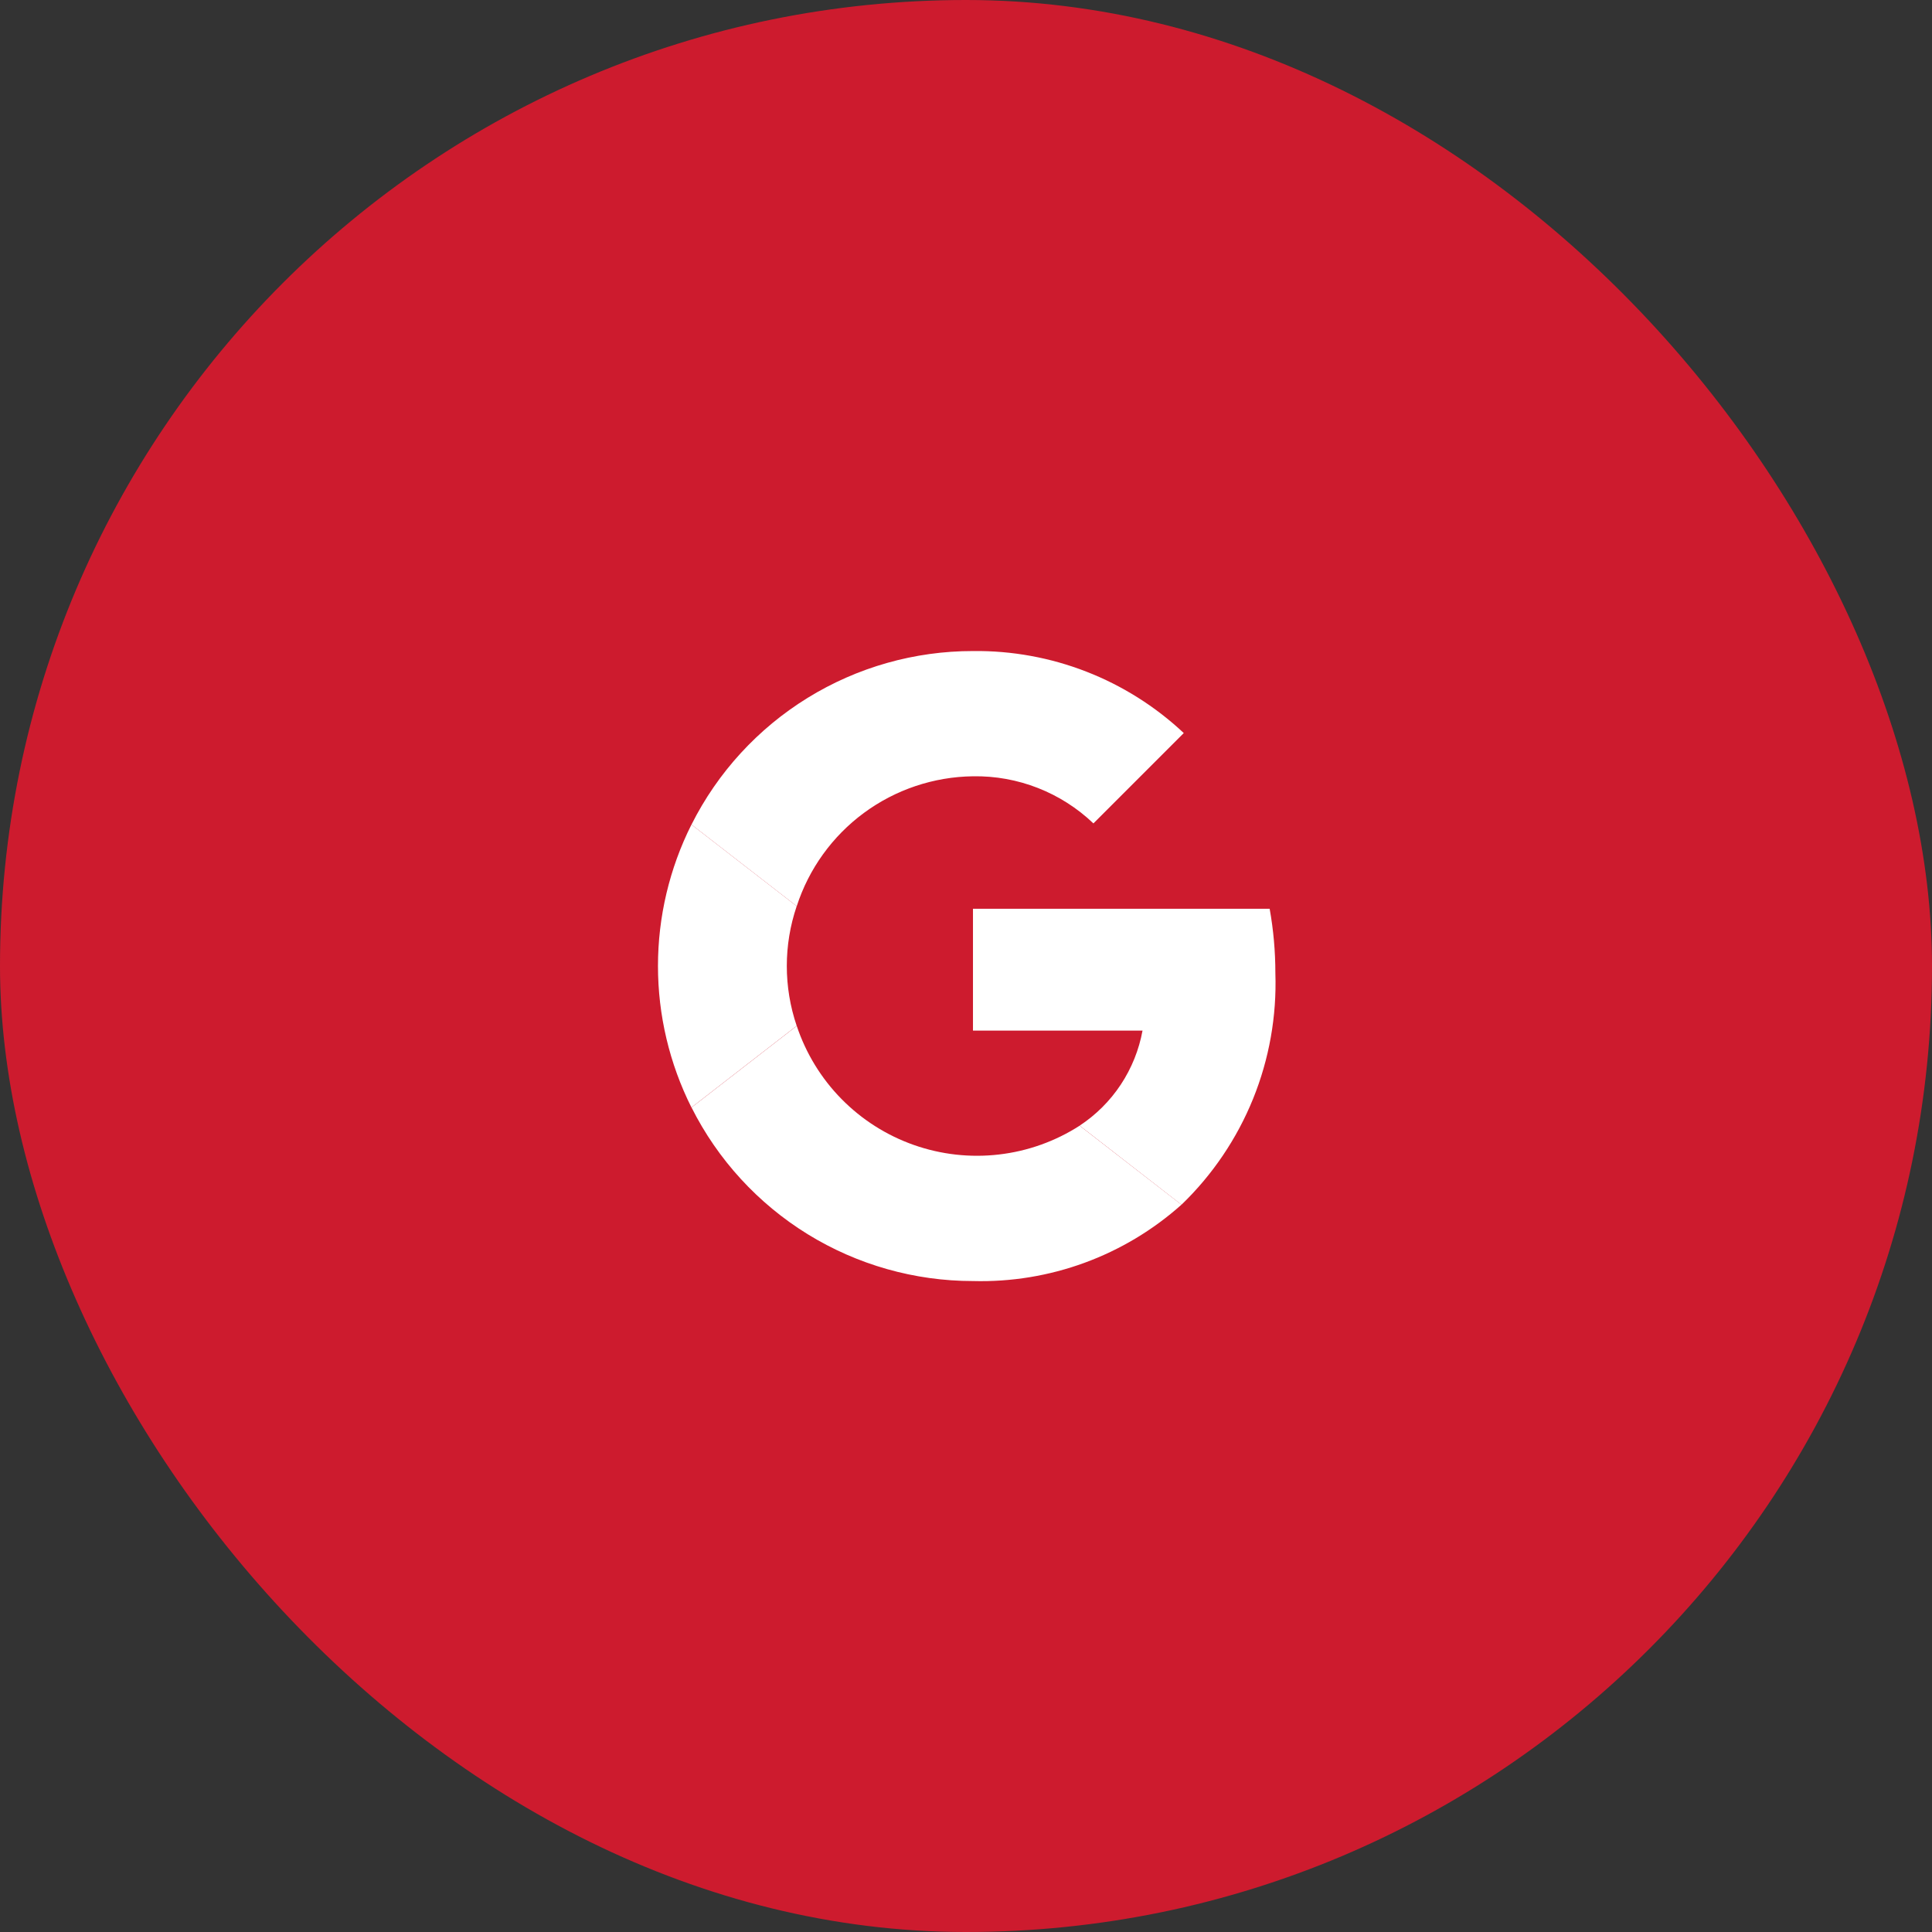 <svg width="46" height="46" viewBox="0 0 46 46" fill="none" xmlns="http://www.w3.org/2000/svg">
<rect x="0" y="0" width="46" height="46" fill="#333333" stroke="none"/>
<rect width="46" height="46" rx="23" fill="#CD1B2E"/>
<path d="M23.167 18.483C24.233 18.465 25.263 18.869 26.034 19.605L28.185 17.454C26.827 16.179 25.029 15.479 23.167 15.501C21.776 15.5 20.413 15.886 19.229 16.616C18.045 17.346 17.088 18.39 16.464 19.633L18.97 21.576C19.258 20.686 19.818 19.909 20.571 19.354C21.324 18.799 22.232 18.495 23.167 18.483Z" fill="white"/>
<path d="M16.463 19.633C15.939 20.678 15.666 21.831 15.666 23C15.666 24.17 15.939 25.323 16.463 26.368L18.969 24.425C18.655 23.501 18.655 22.499 18.969 21.575L16.464 19.633H16.463Z" fill="white"/>
<path d="M25.706 26.802C25.127 27.174 24.469 27.409 23.785 27.488C23.1 27.568 22.407 27.49 21.757 27.261C21.107 27.032 20.518 26.657 20.035 26.166C19.552 25.675 19.188 25.079 18.97 24.426L16.465 26.368C17.089 27.611 18.046 28.655 19.229 29.385C20.413 30.115 21.776 30.501 23.166 30.501C24.992 30.55 26.767 29.9 28.13 28.683L25.706 26.802H25.706Z" fill="white"/>
<path d="M30.23 21.637H23.166V24.538H27.203C27.119 24.997 26.943 25.434 26.686 25.823C26.429 26.212 26.095 26.545 25.706 26.801L28.13 28.684C28.868 27.973 29.448 27.115 29.834 26.165C30.219 25.215 30.4 24.195 30.366 23.171C30.366 22.656 30.321 22.143 30.23 21.637Z" fill="white"/>
</svg>
